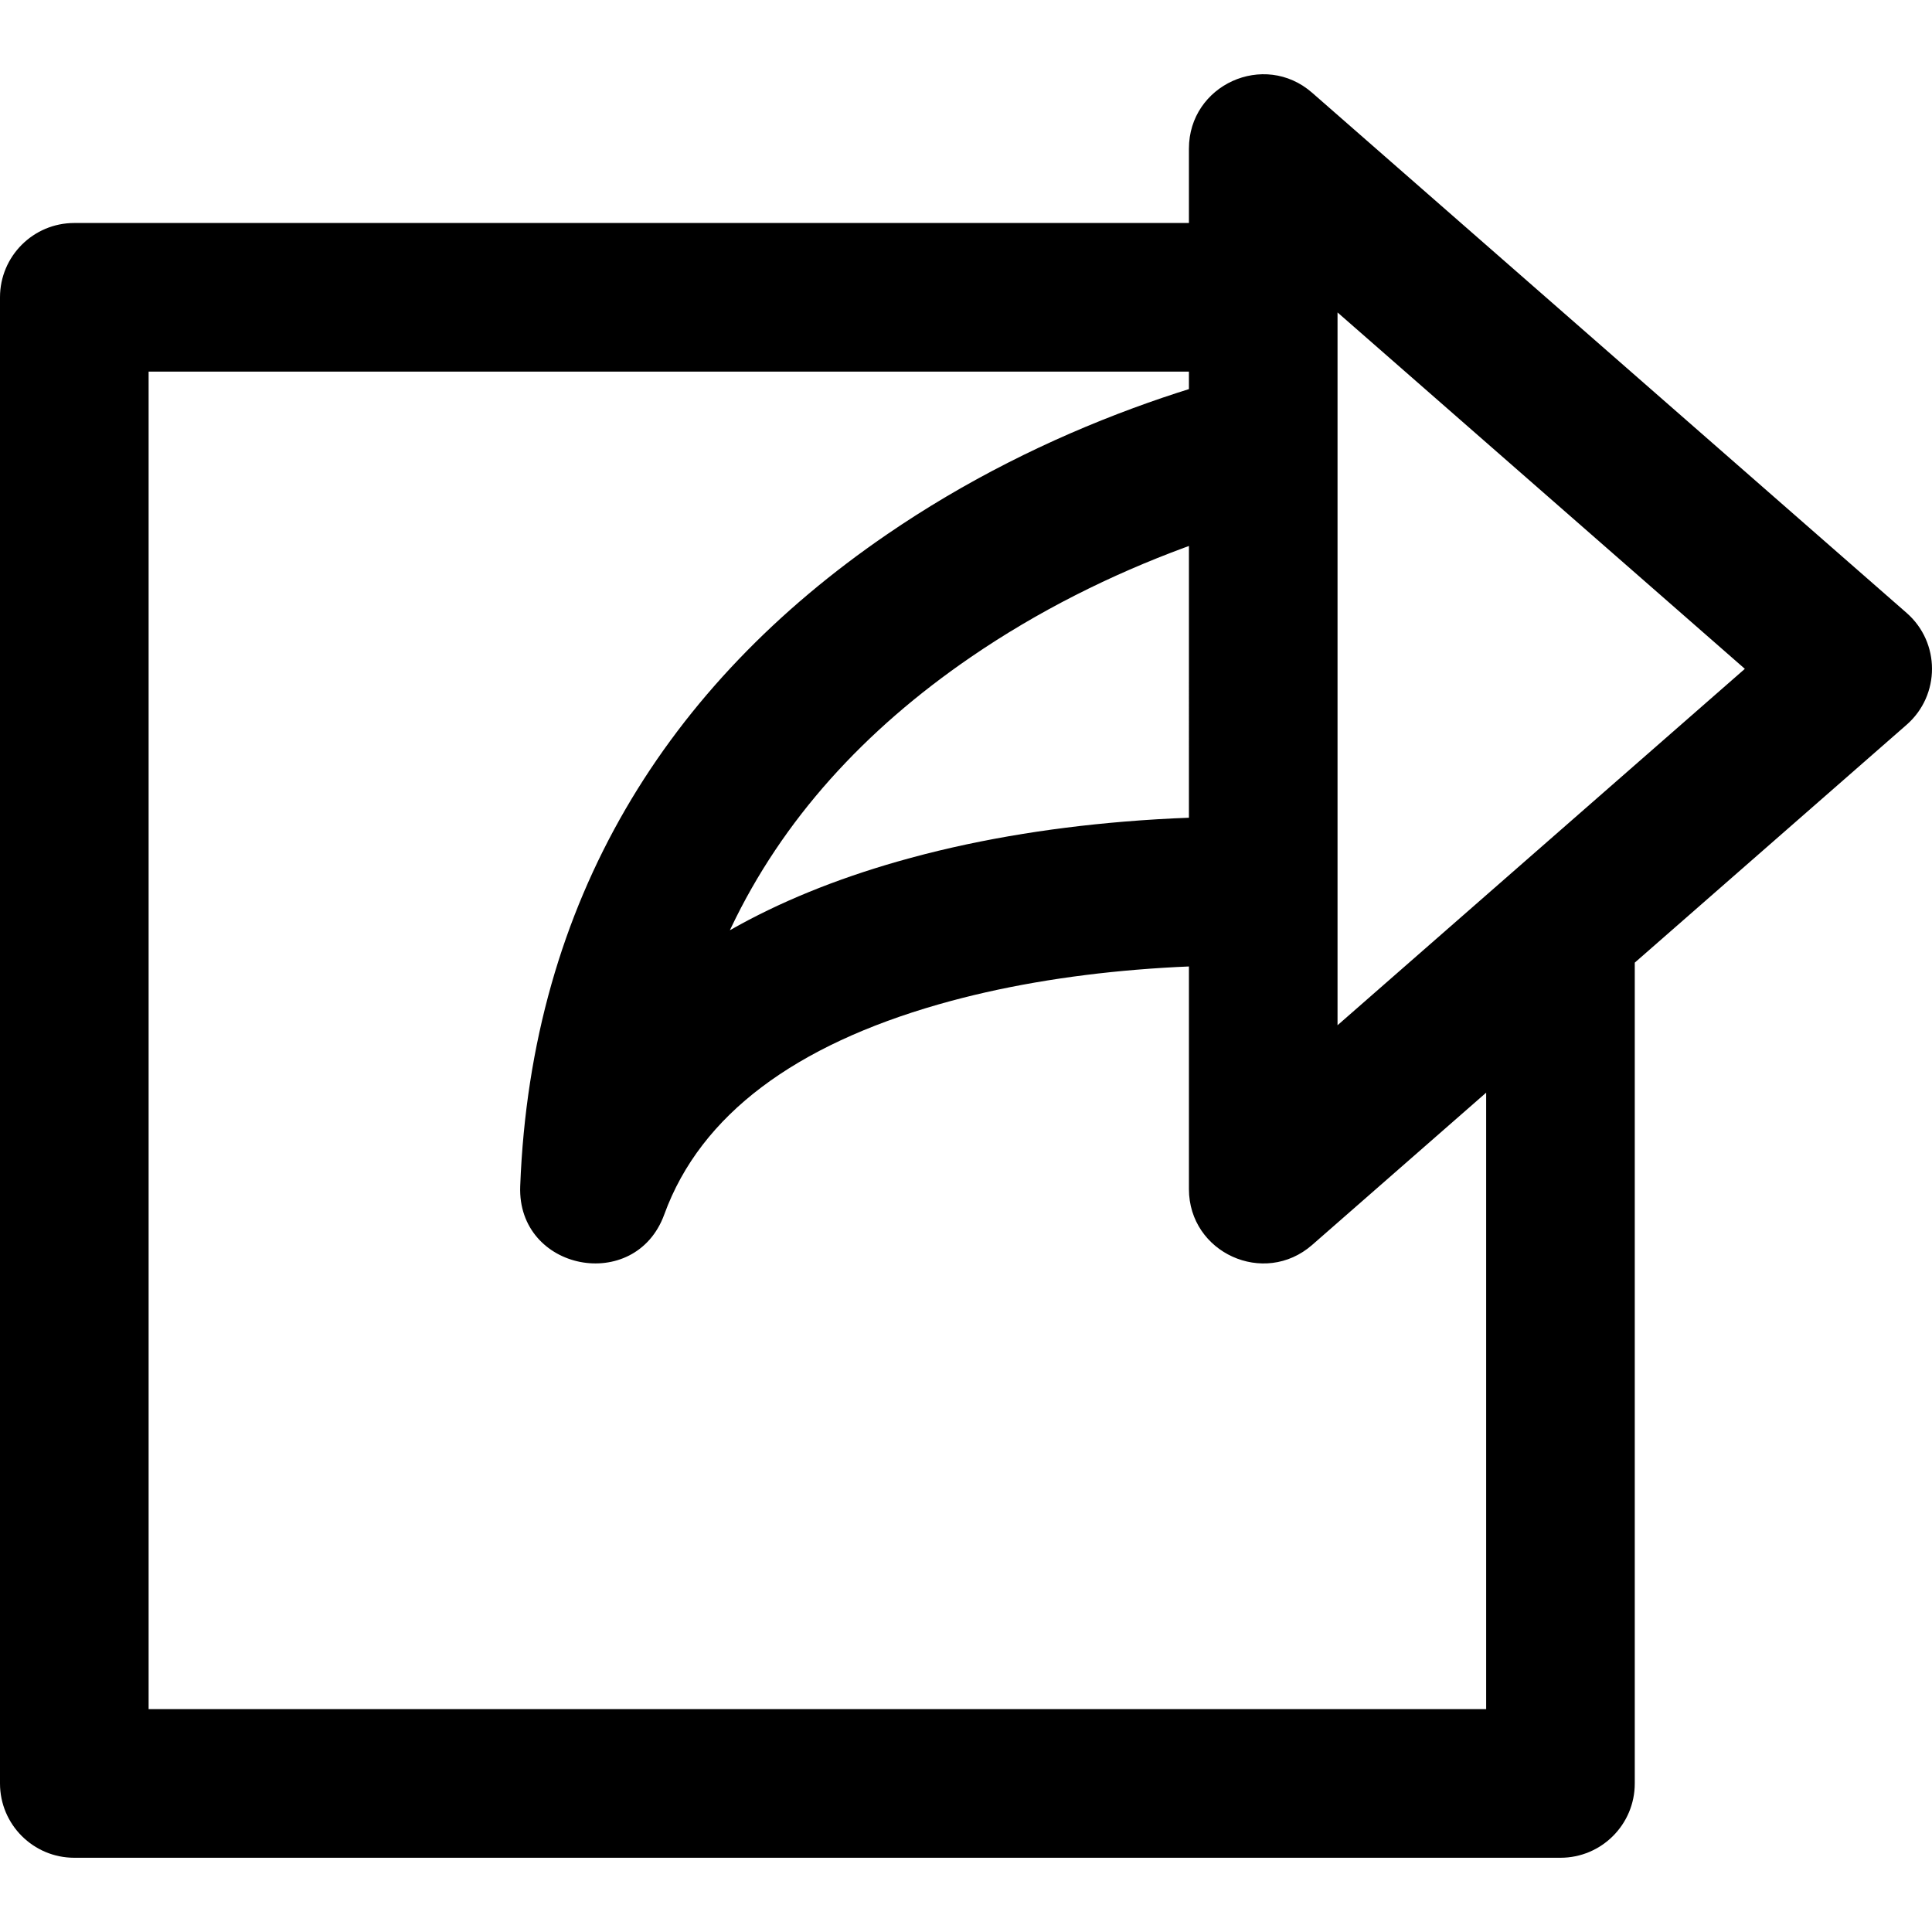 <?xml version="1.0" encoding="iso-8859-1"?>
<!-- Uploaded to: SVG Repo, www.svgrepo.com, Generator: SVG Repo Mixer Tools -->
<svg fill="#000000" height="800px" width="800px" version="1.1" id="Layer_1" xmlns="http://www.w3.org/2000/svg" xmlns:xlink="http://www.w3.org/1999/xlink" 
	 viewBox="0 0 512 512" xml:space="preserve">
<g transform="translate(0 -1)">
	<g>
		<path d="M505.275,163.43L347.737,25.584c-12.733-11.141-32.66-2.099-32.66,14.82v19.692H19.692C8.817,60.096,0,68.913,0,79.788
			v393.846c0,10.876,8.817,19.692,19.692,19.692h393.846c10.876,0,19.692-8.817,19.692-19.692V256.109l72.044-63.039
			C514.242,185.224,514.242,171.276,505.275,163.43z M315.077,217.709c-5.356,0.194-11.125,0.528-17.226,1.035
			c-20.537,1.706-40.84,5.087-60.026,10.585c-16.385,4.695-31.284,10.718-44.401,18.198l0.279-0.59
			c13.685-28.781,35.384-52.467,63.503-71.749c17.958-12.314,37.313-21.911,56.665-29.057c0.404-0.149,0.806-0.296,1.206-0.442
			V217.709z M393.846,453.942H39.385V99.481h275.692v4.636c-4.428,1.38-9.401,3.056-14.847,5.067
			c-22.225,8.206-44.449,19.225-65.297,33.522c-57.873,39.685-94.169,96.648-97.072,172.643c-0.858,22.45,30.508,28.595,38.185,7.48
			c9.676-26.615,35.024-44.863,72.629-55.639c16.477-4.722,34.3-7.69,52.437-9.196c4.934-0.41,9.607-0.691,13.966-0.869v58.971
			c0,16.919,19.927,25.961,32.66,14.82l46.109-40.346V453.942z M400.571,232.353C400.571,232.353,400.571,232.353,400.571,232.353
			l-46.11,40.346v-35.368V119.177V83.801l107.942,94.449L400.571,232.353z"/>
	</g>
</g>
</svg>
